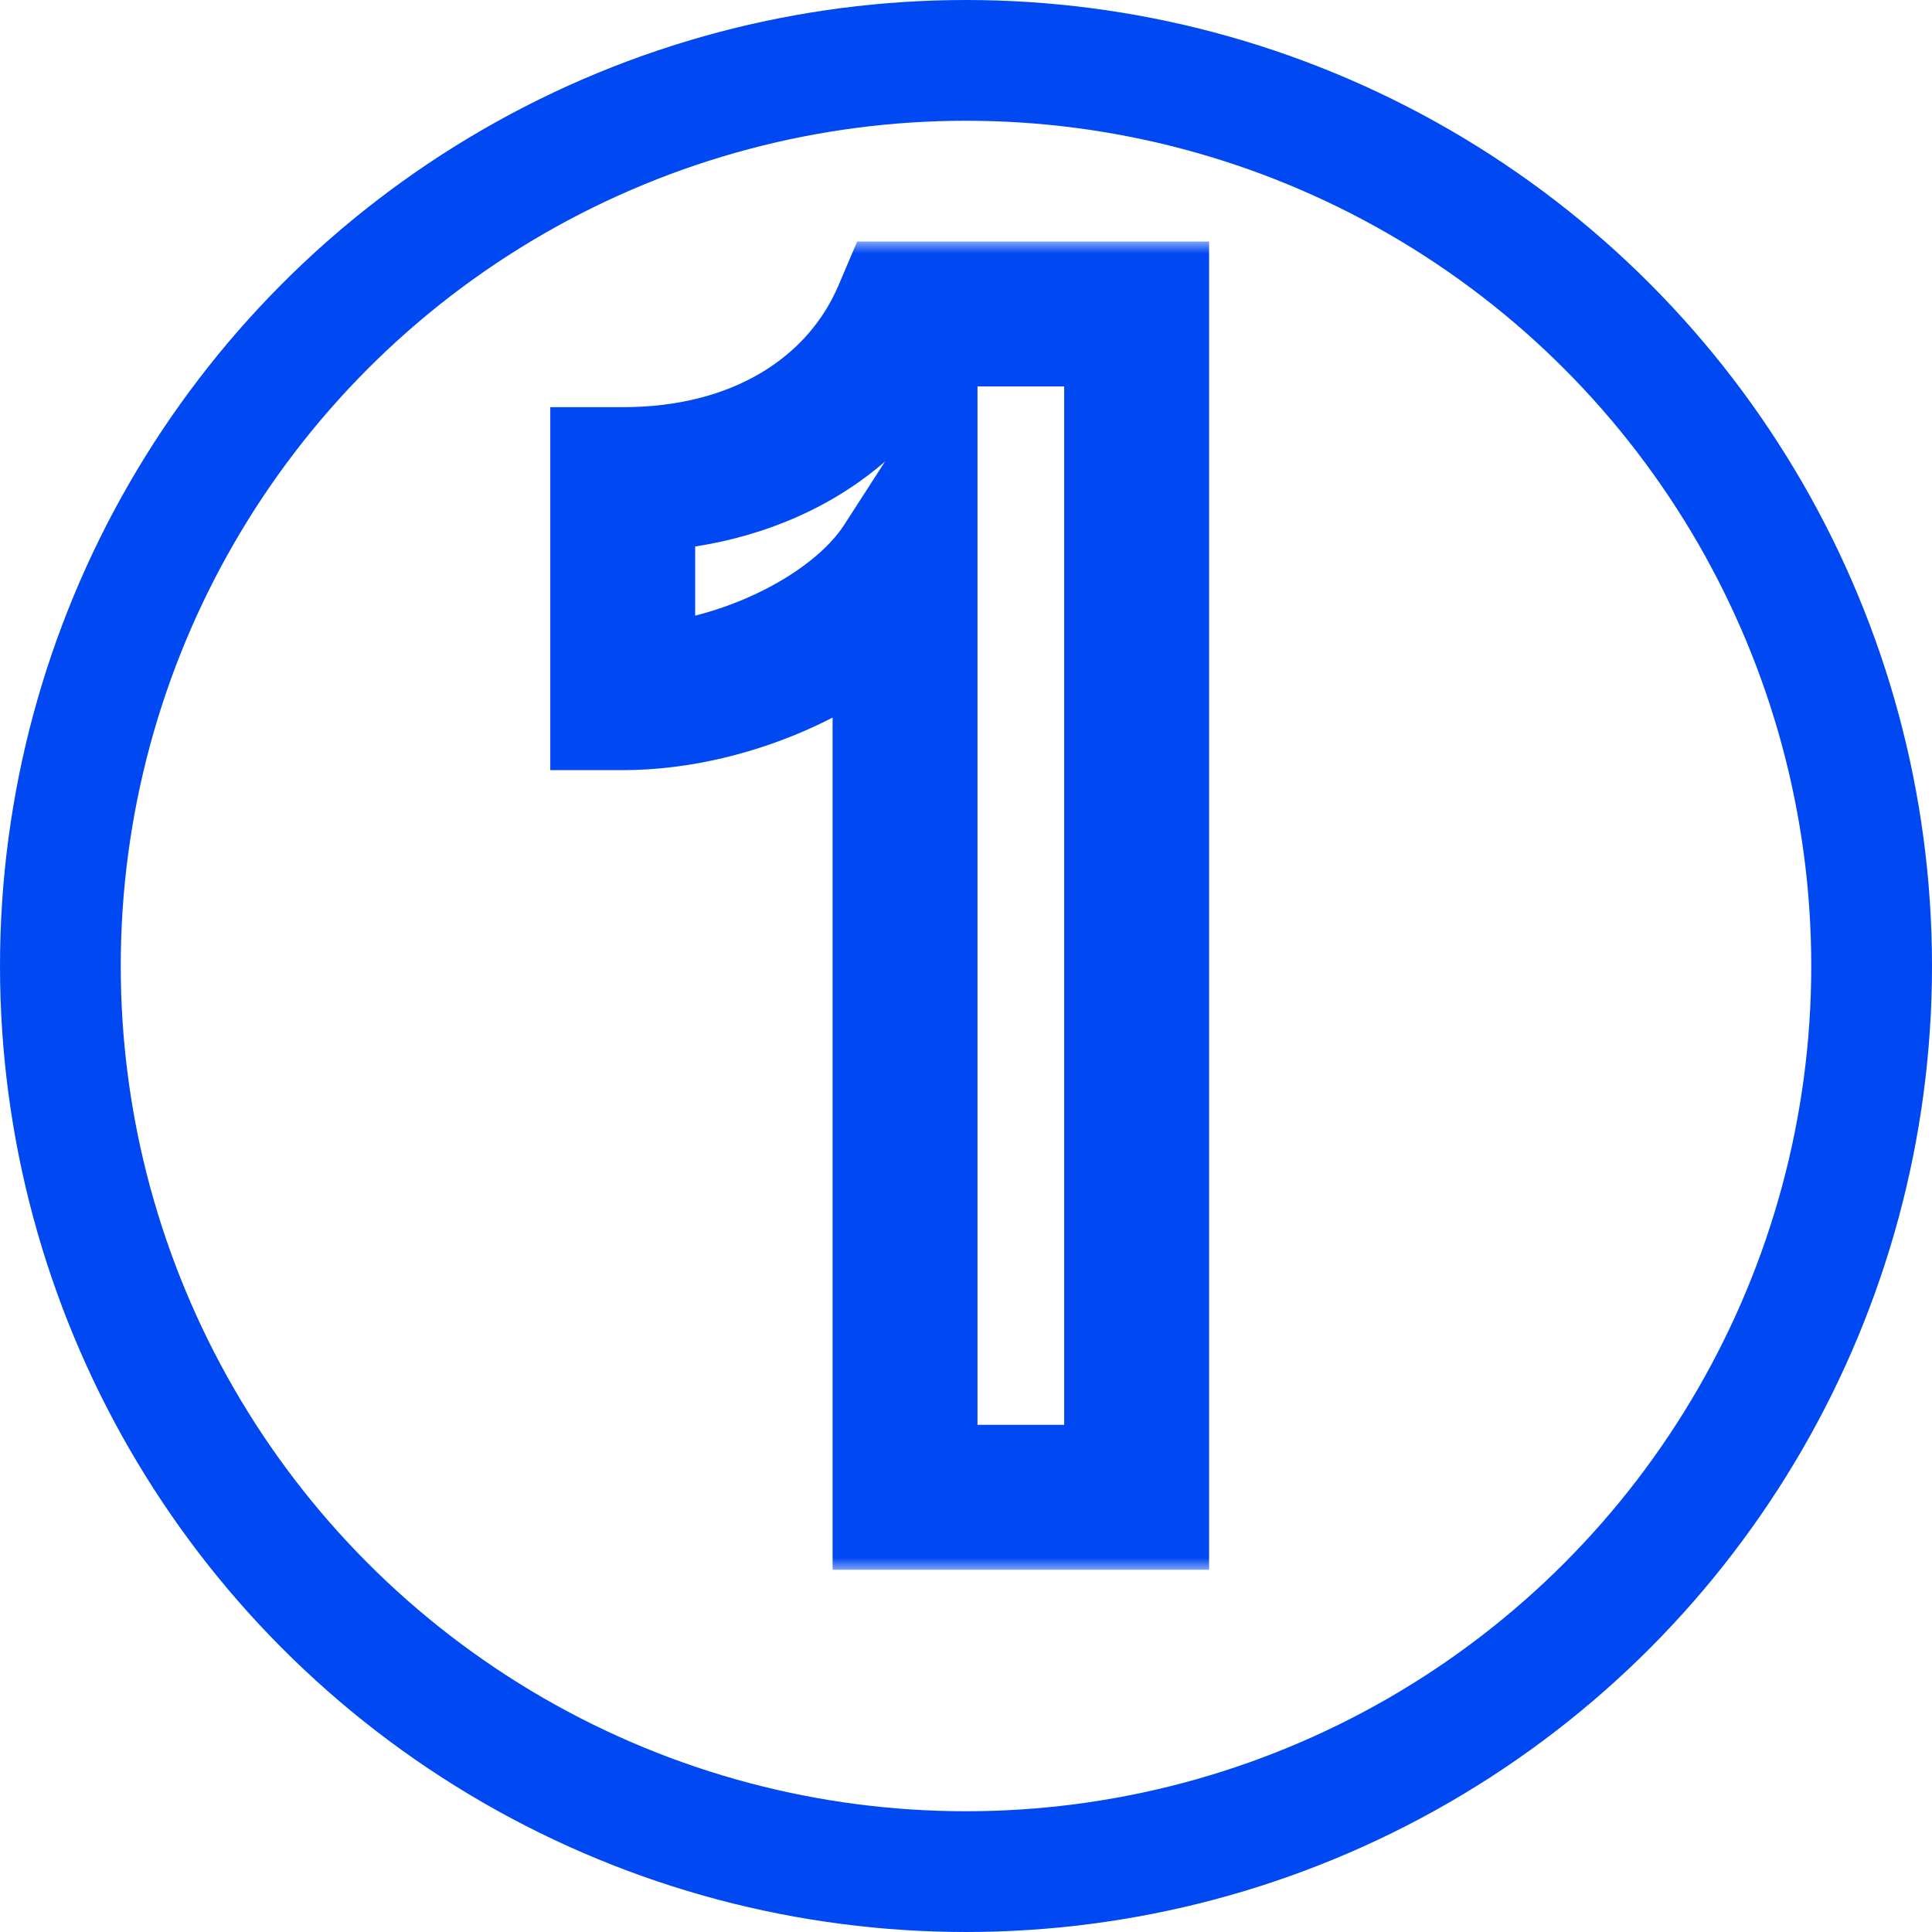 <?xml version="1.0" encoding="UTF-8"?> <svg xmlns="http://www.w3.org/2000/svg" width="80" height="80" viewBox="0 0 80 80" fill="none"><mask id="path-1-outside-1_914_4173" maskUnits="userSpaceOnUse" x="22" y="10" width="29" height="55" fill="black"><rect fill="white" x="22" y="10" width="29" height="55"></rect><path d="M25.786 19.86C31.316 19.86 35.656 17.27 37.476 13H47.066V62H37.476V23.36C35.446 26.51 30.336 28.89 25.786 28.89V19.86Z"></path></mask><path d="M25.786 19.86V16.86H22.786V19.86H25.786ZM37.476 13V10H35.494L34.717 11.824L37.476 13ZM47.066 13H50.066V10H47.066V13ZM47.066 62V65H50.066V62H47.066ZM37.476 62H34.476V65H37.476V62ZM37.476 23.36H40.476V13.167L34.955 21.735L37.476 23.36ZM25.786 28.89H22.786V31.89H25.786V28.89ZM25.786 22.86C32.263 22.86 37.852 19.77 40.236 14.176L34.717 11.824C33.461 14.771 30.369 16.86 25.786 16.86V22.86ZM37.476 16H47.066V10H37.476V16ZM44.066 13V62H50.066V13H44.066ZM47.066 59H37.476V65H47.066V59ZM40.476 62V23.36H34.476V62H40.476ZM34.955 21.735C34.34 22.689 33.078 23.754 31.298 24.592C29.551 25.415 27.57 25.89 25.786 25.89V31.89C28.552 31.89 31.402 31.175 33.854 30.02C36.275 28.881 38.583 27.181 39.998 24.985L34.955 21.735ZM28.786 28.89V19.86H22.786V28.89H28.786Z" fill="#0048F2" mask="url(#path-1-outside-1_914_4173)"></path><circle cx="40" cy="40" r="37.5" stroke="#0048F2" stroke-width="5"></circle></svg> 